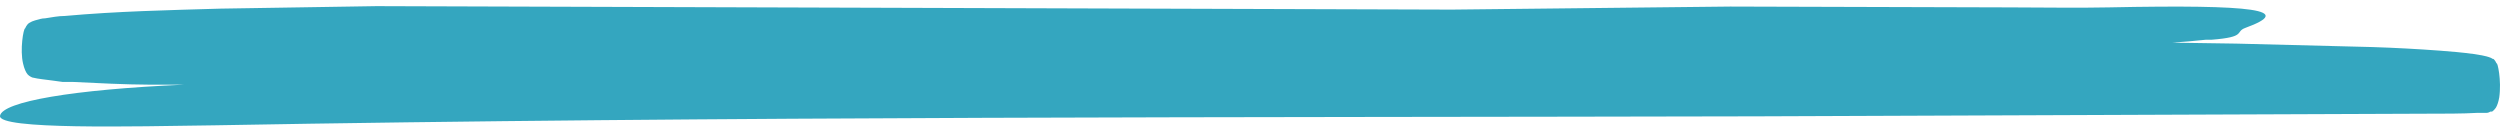 <?xml version="1.0" encoding="UTF-8"?> <svg xmlns="http://www.w3.org/2000/svg" width="184" height="10" viewBox="0 0 184 10" fill="none"> <path d="M183.751 4.675C183.701 4.565 183.647 4.476 183.589 4.41L183.521 4.339H183.474L183.349 4.268C183.093 4.156 182.897 4.126 182.674 4.075L182.05 3.973C181.226 3.861 180.406 3.79 179.583 3.729C177.941 3.607 176.29 3.518 174.632 3.464L164.612 3.21L159.888 3.139C160.708 3.077 161.528 3.016 162.341 2.925H162.766C165.385 2.721 164.454 2.345 165.264 2.05C168.888 0.727 166.026 0.32 155.19 0.544C152.827 0.595 150.333 0.544 147.924 0.544L127.337 0.483L106.842 0.707L27.716 0.452L16.242 0.635C12.422 0.747 8.601 0.829 4.768 1.175C4.288 1.175 3.806 1.276 3.323 1.348C3.08 1.348 2.837 1.429 2.584 1.5C2.434 1.539 2.286 1.603 2.139 1.694C2.095 1.725 2.052 1.766 2.01 1.816C1.953 1.886 1.898 1.978 1.848 2.09C1.727 2.09 1.454 3.668 1.7 4.685C1.783 5.047 1.901 5.324 2.037 5.479L2.139 5.571C2.24 5.642 2.304 5.672 2.375 5.703C2.881 5.825 3.36 5.855 3.856 5.927L4.592 6.028H5.311C7.224 6.12 9.138 6.222 11.048 6.232H13.539C5.348 6.588 0.181 7.484 0.002 8.521C-0.177 9.559 9.843 9.305 15.749 9.224C53.523 8.542 91.402 8.654 129.278 8.562L178.382 8.369C179.887 8.369 181.267 8.369 182.306 8.308H182.934C183.049 8.308 183.143 8.308 183.288 8.216H183.339H183.413L183.481 8.165C183.531 8.125 183.581 8.074 183.629 8.013L183.7 7.921C183.803 7.747 183.887 7.49 183.943 7.178C184.129 5.896 183.805 4.522 183.751 4.675Z" fill="#34A6BF"></path> </svg> 